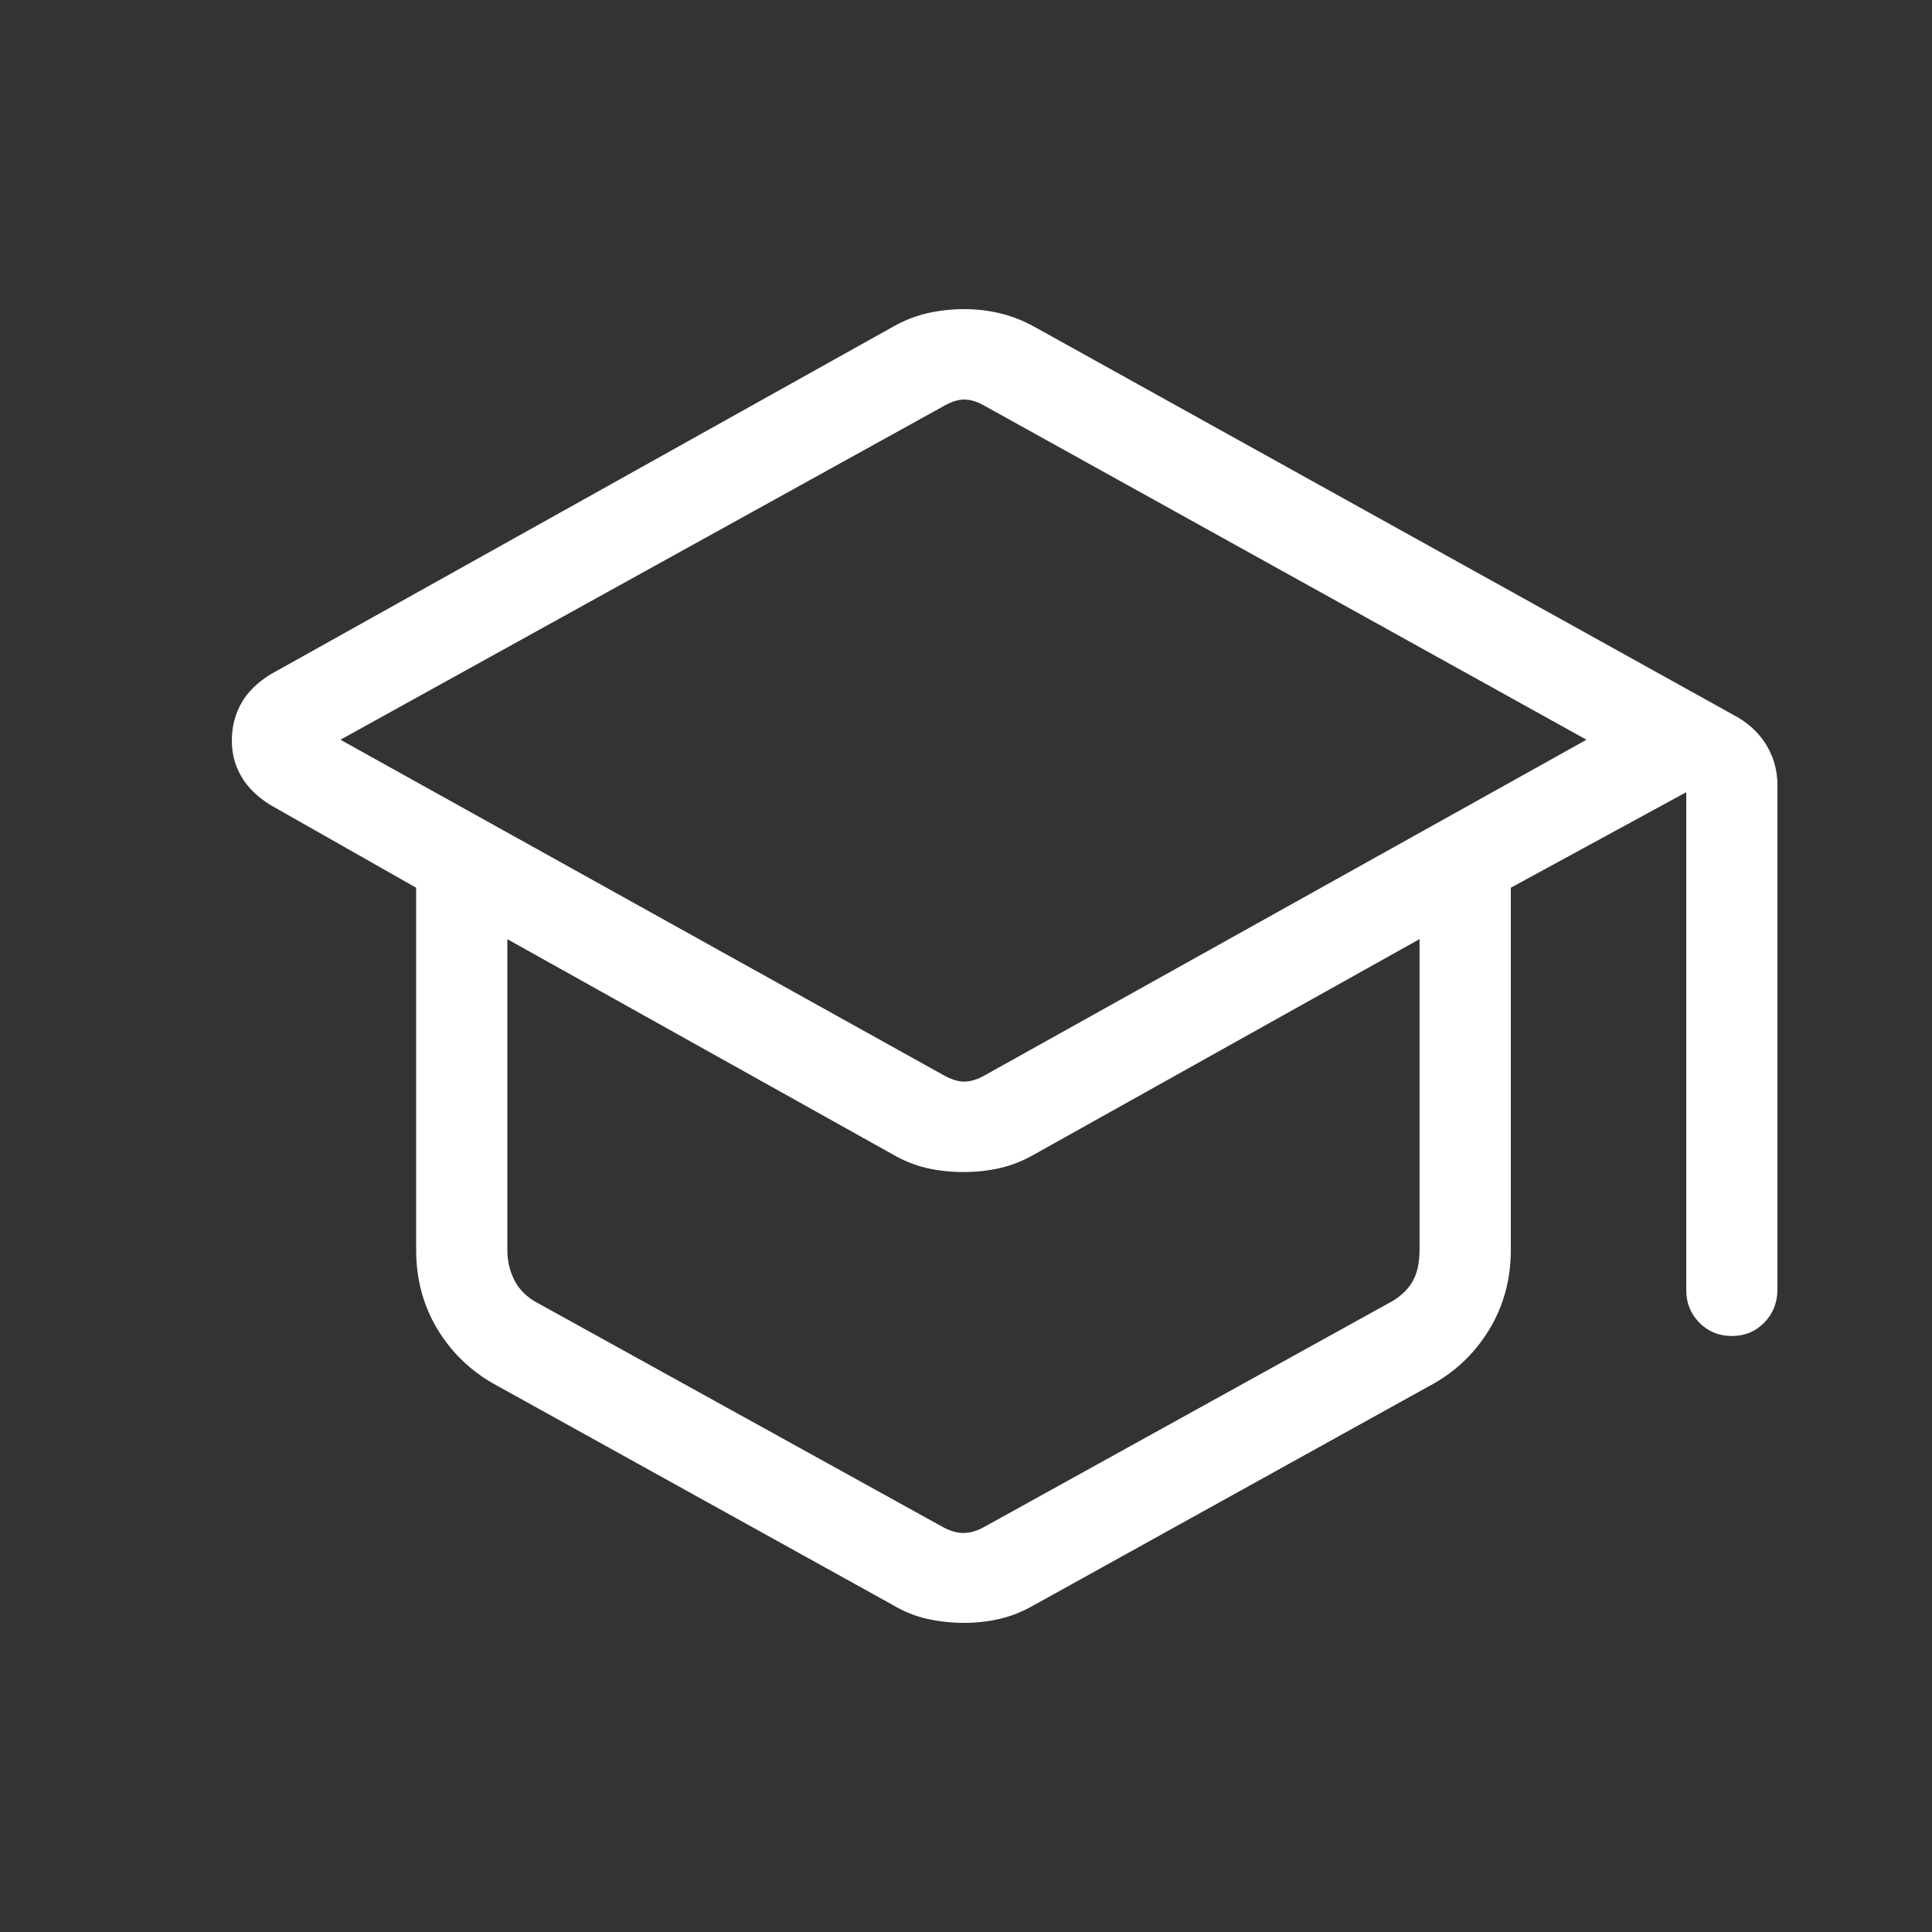 <svg width="25" height="25" viewBox="0 0 25 25" fill="none" xmlns="http://www.w3.org/2000/svg">
<rect x="0" y="0" width="25" height="25" fill="#333333" stroke="none"/>
<path d="M6.375 17.899C6.072 17.724 5.831 17.486 5.652 17.186C5.474 16.884 5.385 16.547 5.385 16.173V11.487L3.505 10.42C3.334 10.315 3.206 10.191 3.123 10.048C3.039 9.904 2.998 9.746 3 9.572C3.002 9.398 3.043 9.239 3.125 9.095C3.207 8.952 3.334 8.828 3.506 8.723L11.557 4.227C11.7 4.146 11.848 4.088 12 4.053C12.152 4.019 12.307 4.001 12.467 4C12.627 3.999 12.783 4.017 12.936 4.053C13.088 4.089 13.236 4.147 13.38 4.226L22.494 9.286C22.66 9.387 22.786 9.513 22.871 9.665C22.957 9.817 23 9.981 23 10.158V16.684C23 16.855 22.943 16.998 22.83 17.114C22.717 17.23 22.577 17.288 22.41 17.288C22.243 17.288 22.102 17.23 21.988 17.114C21.874 16.998 21.818 16.855 21.82 16.684V10.251L19.55 11.487V16.173C19.55 16.547 19.46 16.884 19.282 17.186C19.103 17.487 18.863 17.725 18.56 17.899L13.384 20.768C13.238 20.852 13.088 20.913 12.936 20.948C12.783 20.983 12.627 21.001 12.467 21C12.307 20.999 12.151 20.982 11.998 20.948C11.846 20.914 11.696 20.854 11.55 20.767L6.375 17.899ZM12.194 13.904C12.301 13.966 12.395 13.996 12.478 13.996C12.561 13.996 12.656 13.966 12.762 13.904L20.529 9.572L12.762 5.263C12.657 5.201 12.562 5.17 12.479 5.17C12.395 5.17 12.301 5.201 12.196 5.263L4.405 9.572L12.194 13.904ZM12.172 19.744C12.278 19.806 12.377 19.837 12.467 19.837C12.558 19.837 12.656 19.806 12.762 19.744L18.029 16.83C18.15 16.753 18.237 16.664 18.289 16.563C18.341 16.462 18.368 16.334 18.369 16.179V12.152L13.391 14.934C13.244 15.019 13.095 15.079 12.943 15.114C12.793 15.149 12.634 15.166 12.467 15.166C12.3 15.166 12.141 15.149 11.99 15.114C11.839 15.079 11.69 15.019 11.543 14.933L6.565 12.153V16.18C6.565 16.304 6.591 16.425 6.644 16.541C6.697 16.657 6.784 16.754 6.905 16.832L12.172 19.744Z" fill="white"/>
</svg>
